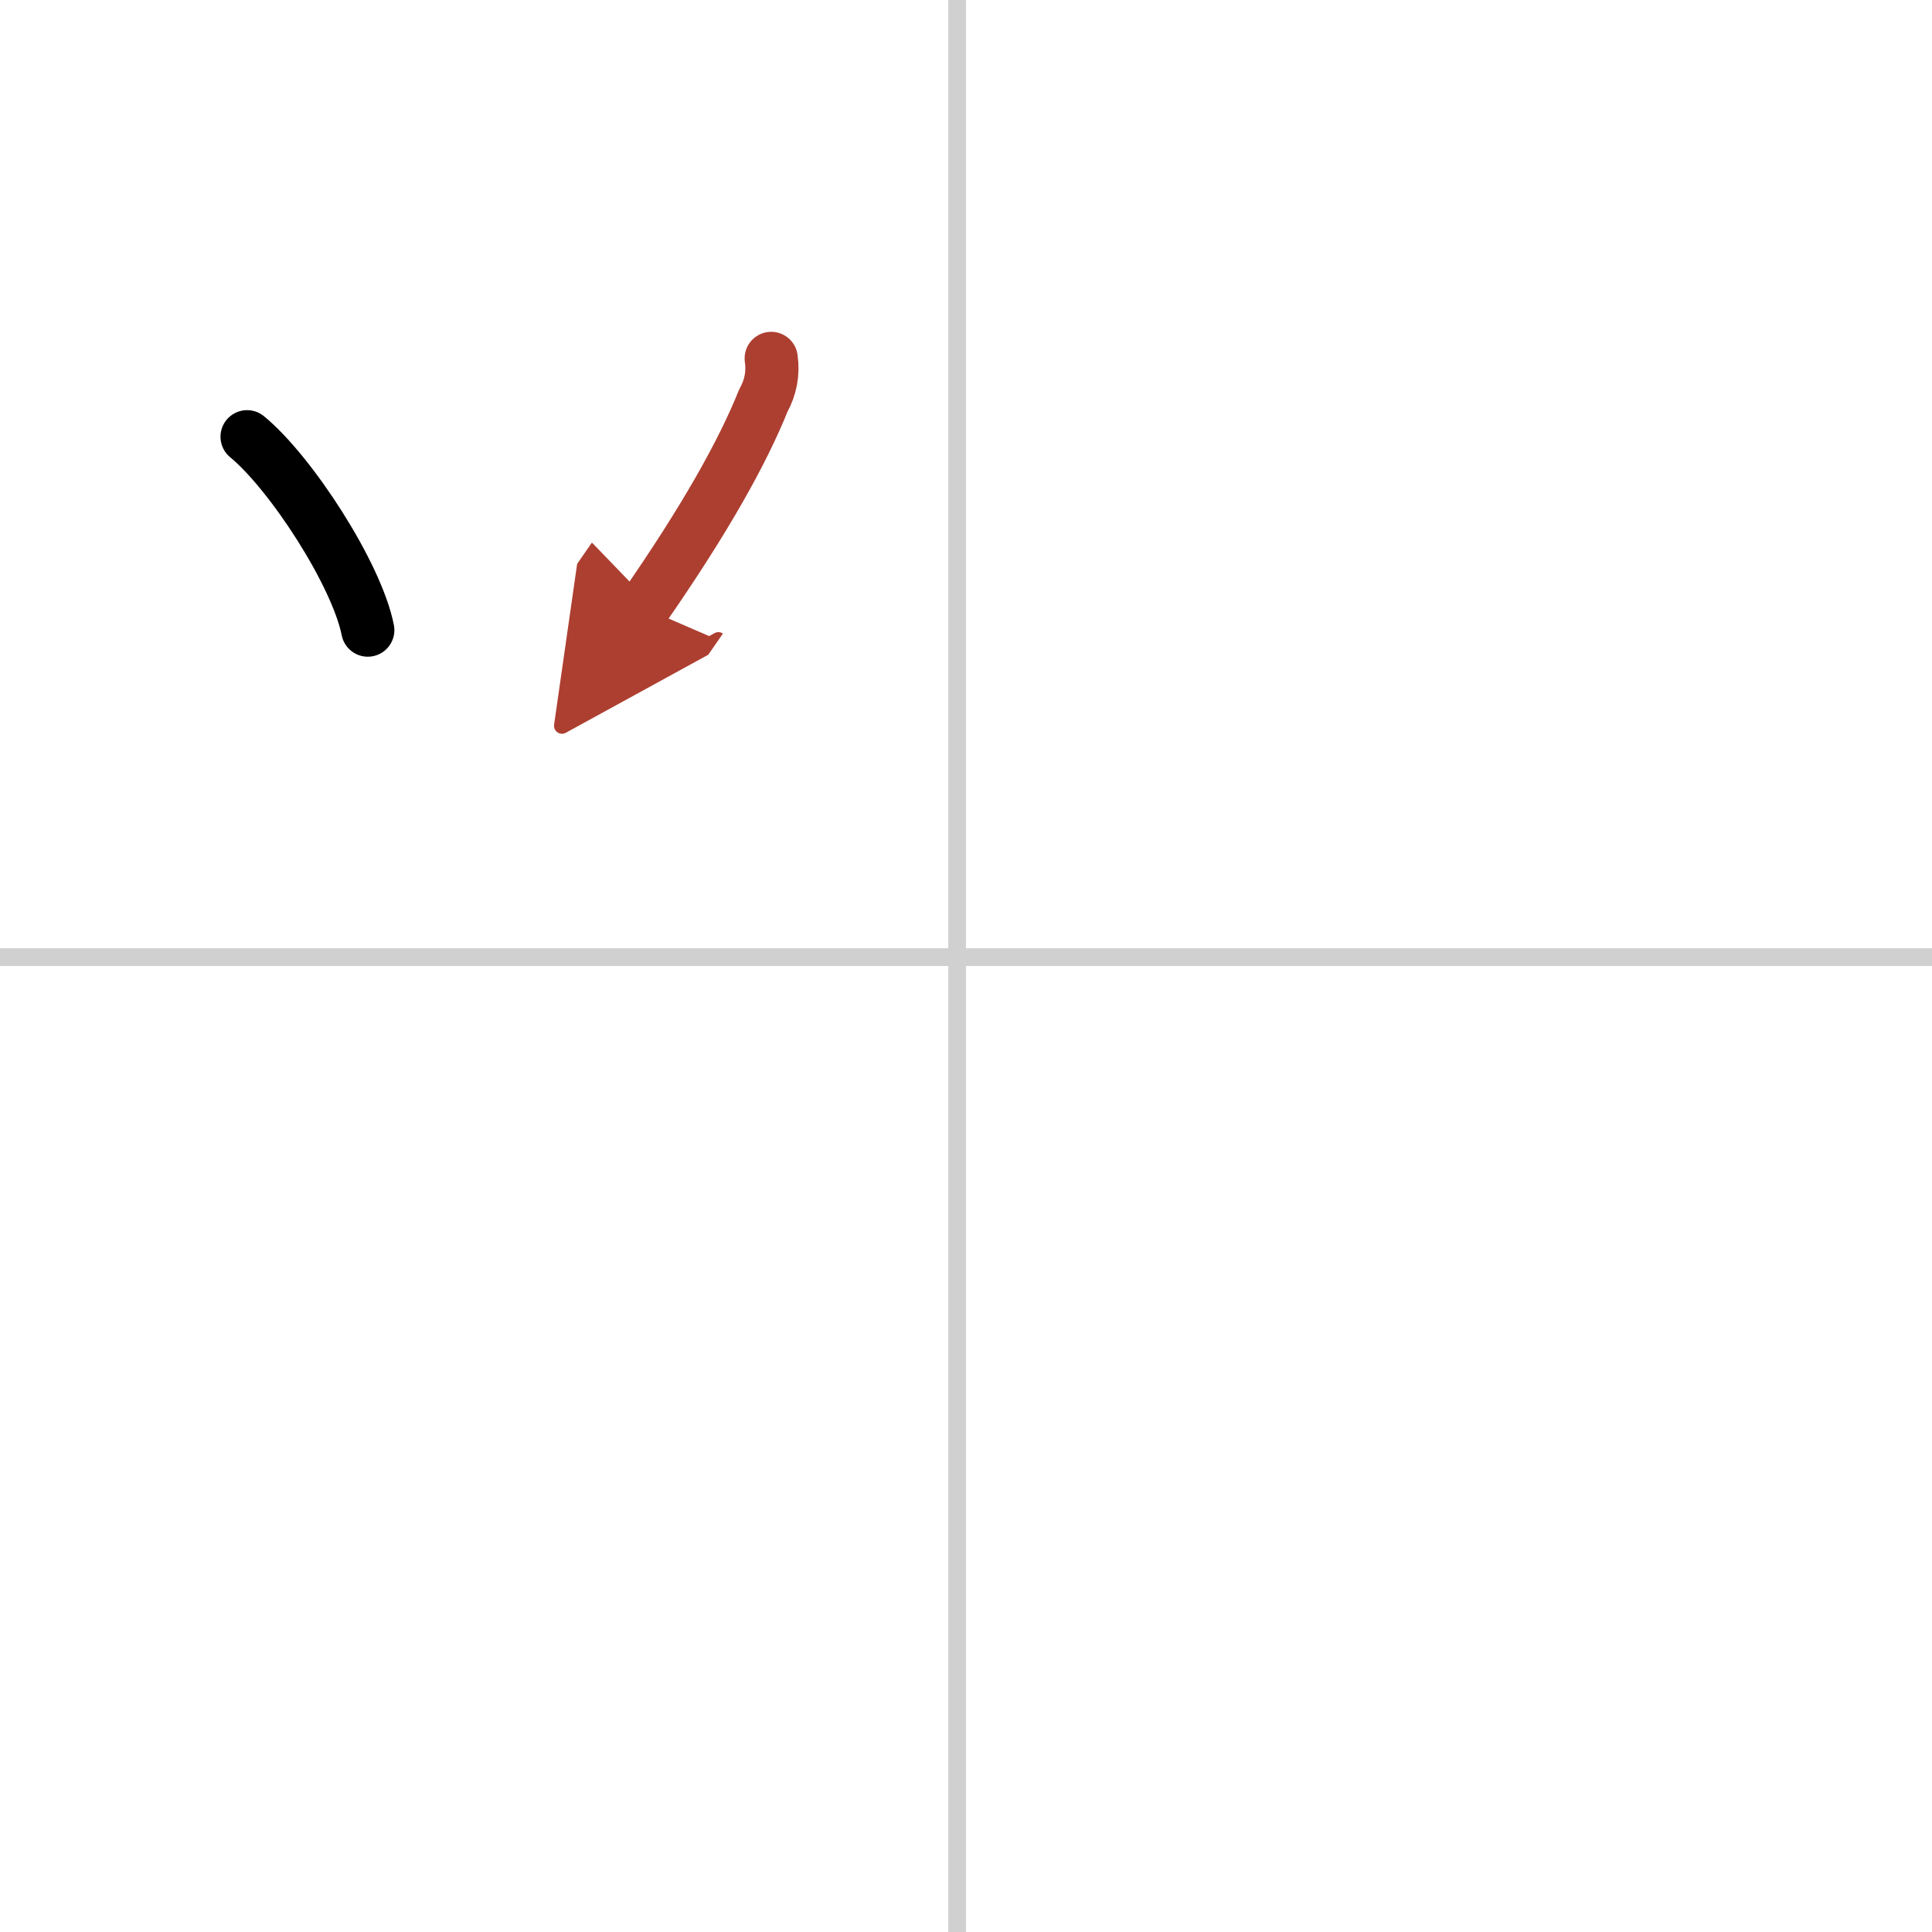 <svg width="400" height="400" viewBox="0 0 109 109" xmlns="http://www.w3.org/2000/svg"><defs><marker id="a" markerWidth="4" orient="auto" refX="1" refY="5" viewBox="0 0 10 10"><polyline points="0 0 10 5 0 10 1 5" fill="#ad3f31" stroke="#ad3f31"/></marker></defs><g fill="none" stroke="#000" stroke-linecap="round" stroke-linejoin="round" stroke-width="3"><rect width="100%" height="100%" fill="#fff" stroke="#fff"/><line x1="54" x2="54" y2="109" stroke="#d0d0d0" stroke-width="1"/><line x2="109" y1="54" y2="54" stroke="#d0d0d0" stroke-width="1"/><path d="m13.94 24.64c2.47 2.03 6.19 7.76 6.81 10.91"/><path d="m43.51 20.22c0.12 0.84-0.03 1.63-0.44 2.37-1.18 2.93-3.25 6.65-6.75 11.7" marker-end="url(#a)" stroke="#ad3f31"/></g></svg>
